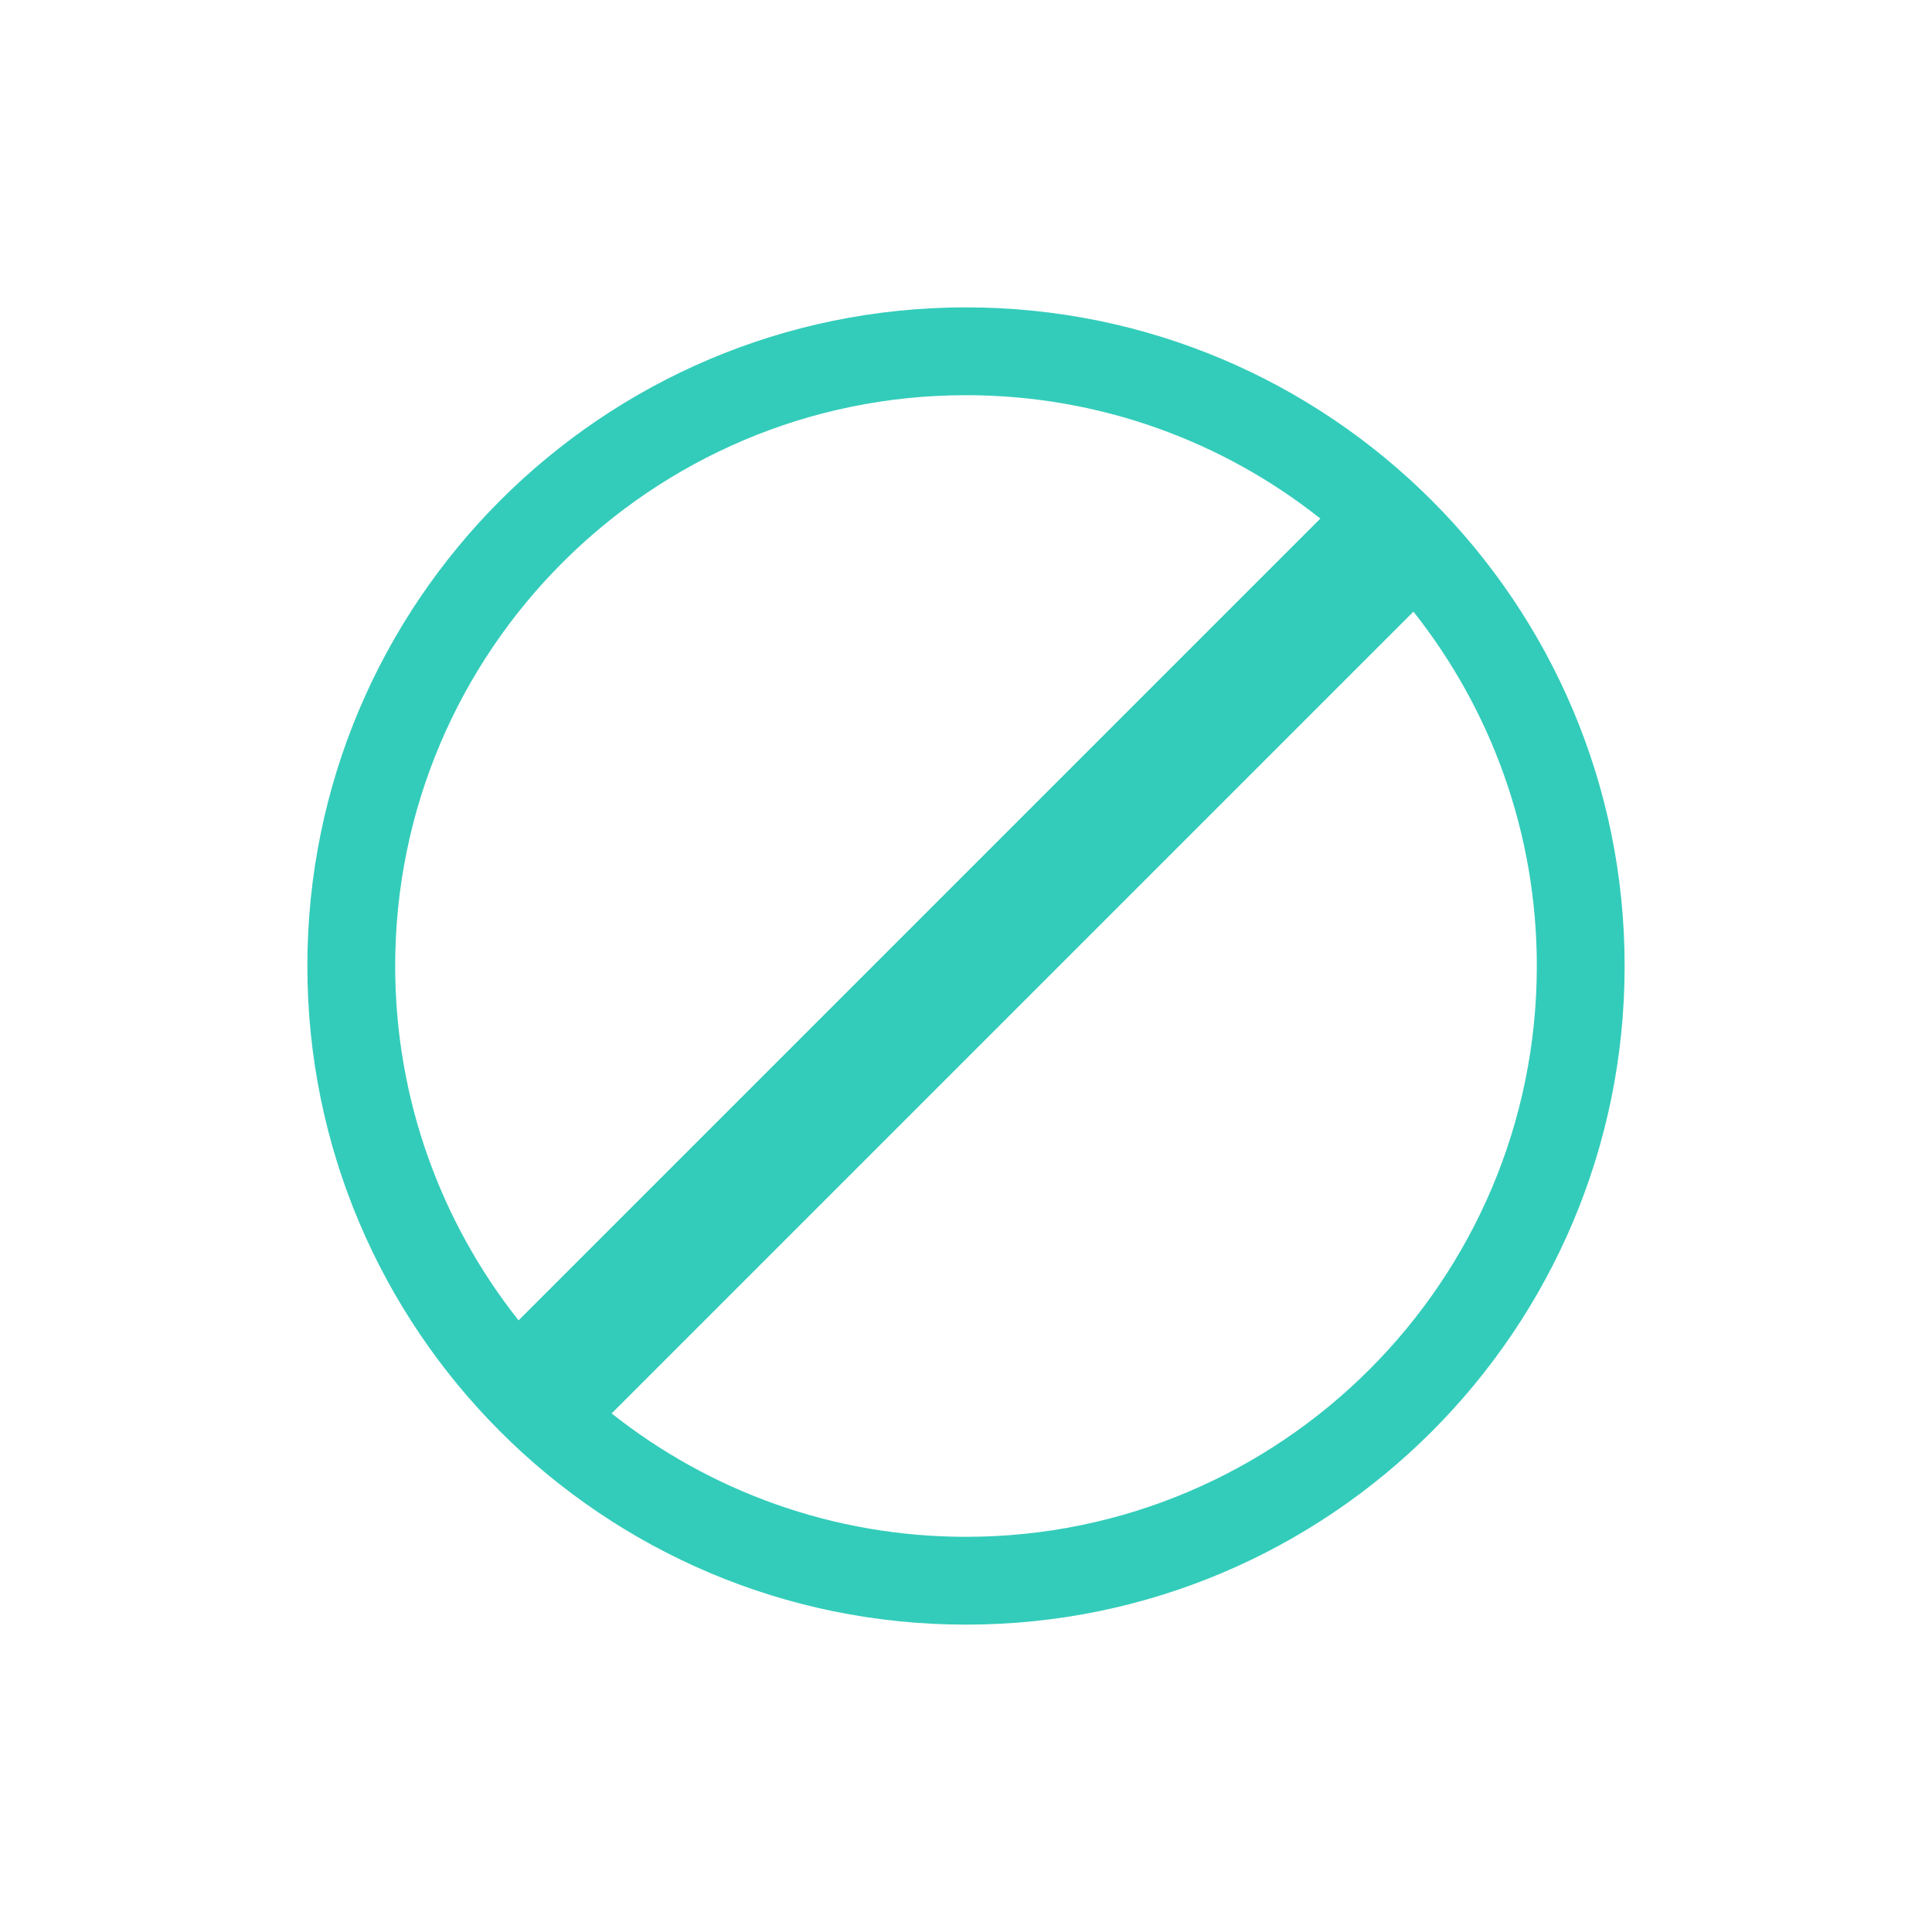 <?xml version="1.0" encoding="UTF-8"?>
<svg id="Layer_1" data-name="Layer 1" xmlns="http://www.w3.org/2000/svg" viewBox="0 0 44 44">
  <defs>
    <style>
      .cls-1 {
        fill: #33ccba;
        stroke-width: 0px;
      }
    </style>
  </defs>
  <path class="cls-1" d="M22,7c-8.28,0-15,6.72-15,15s6.72,15,15,15,15-6.72,15-15-6.72-15-15-15ZM22,9c3.04,0,5.85,1.05,8.07,2.81L11.81,30.07c-1.76-2.22-2.81-5.03-2.81-8.07,0-7.17,5.83-13,13-13ZM22,35c-3.04,0-5.85-1.05-8.07-2.81l18.26-18.26c1.76,2.22,2.81,5.03,2.81,8.07,0,7.17-5.83,13-13,13Z"/>
</svg>